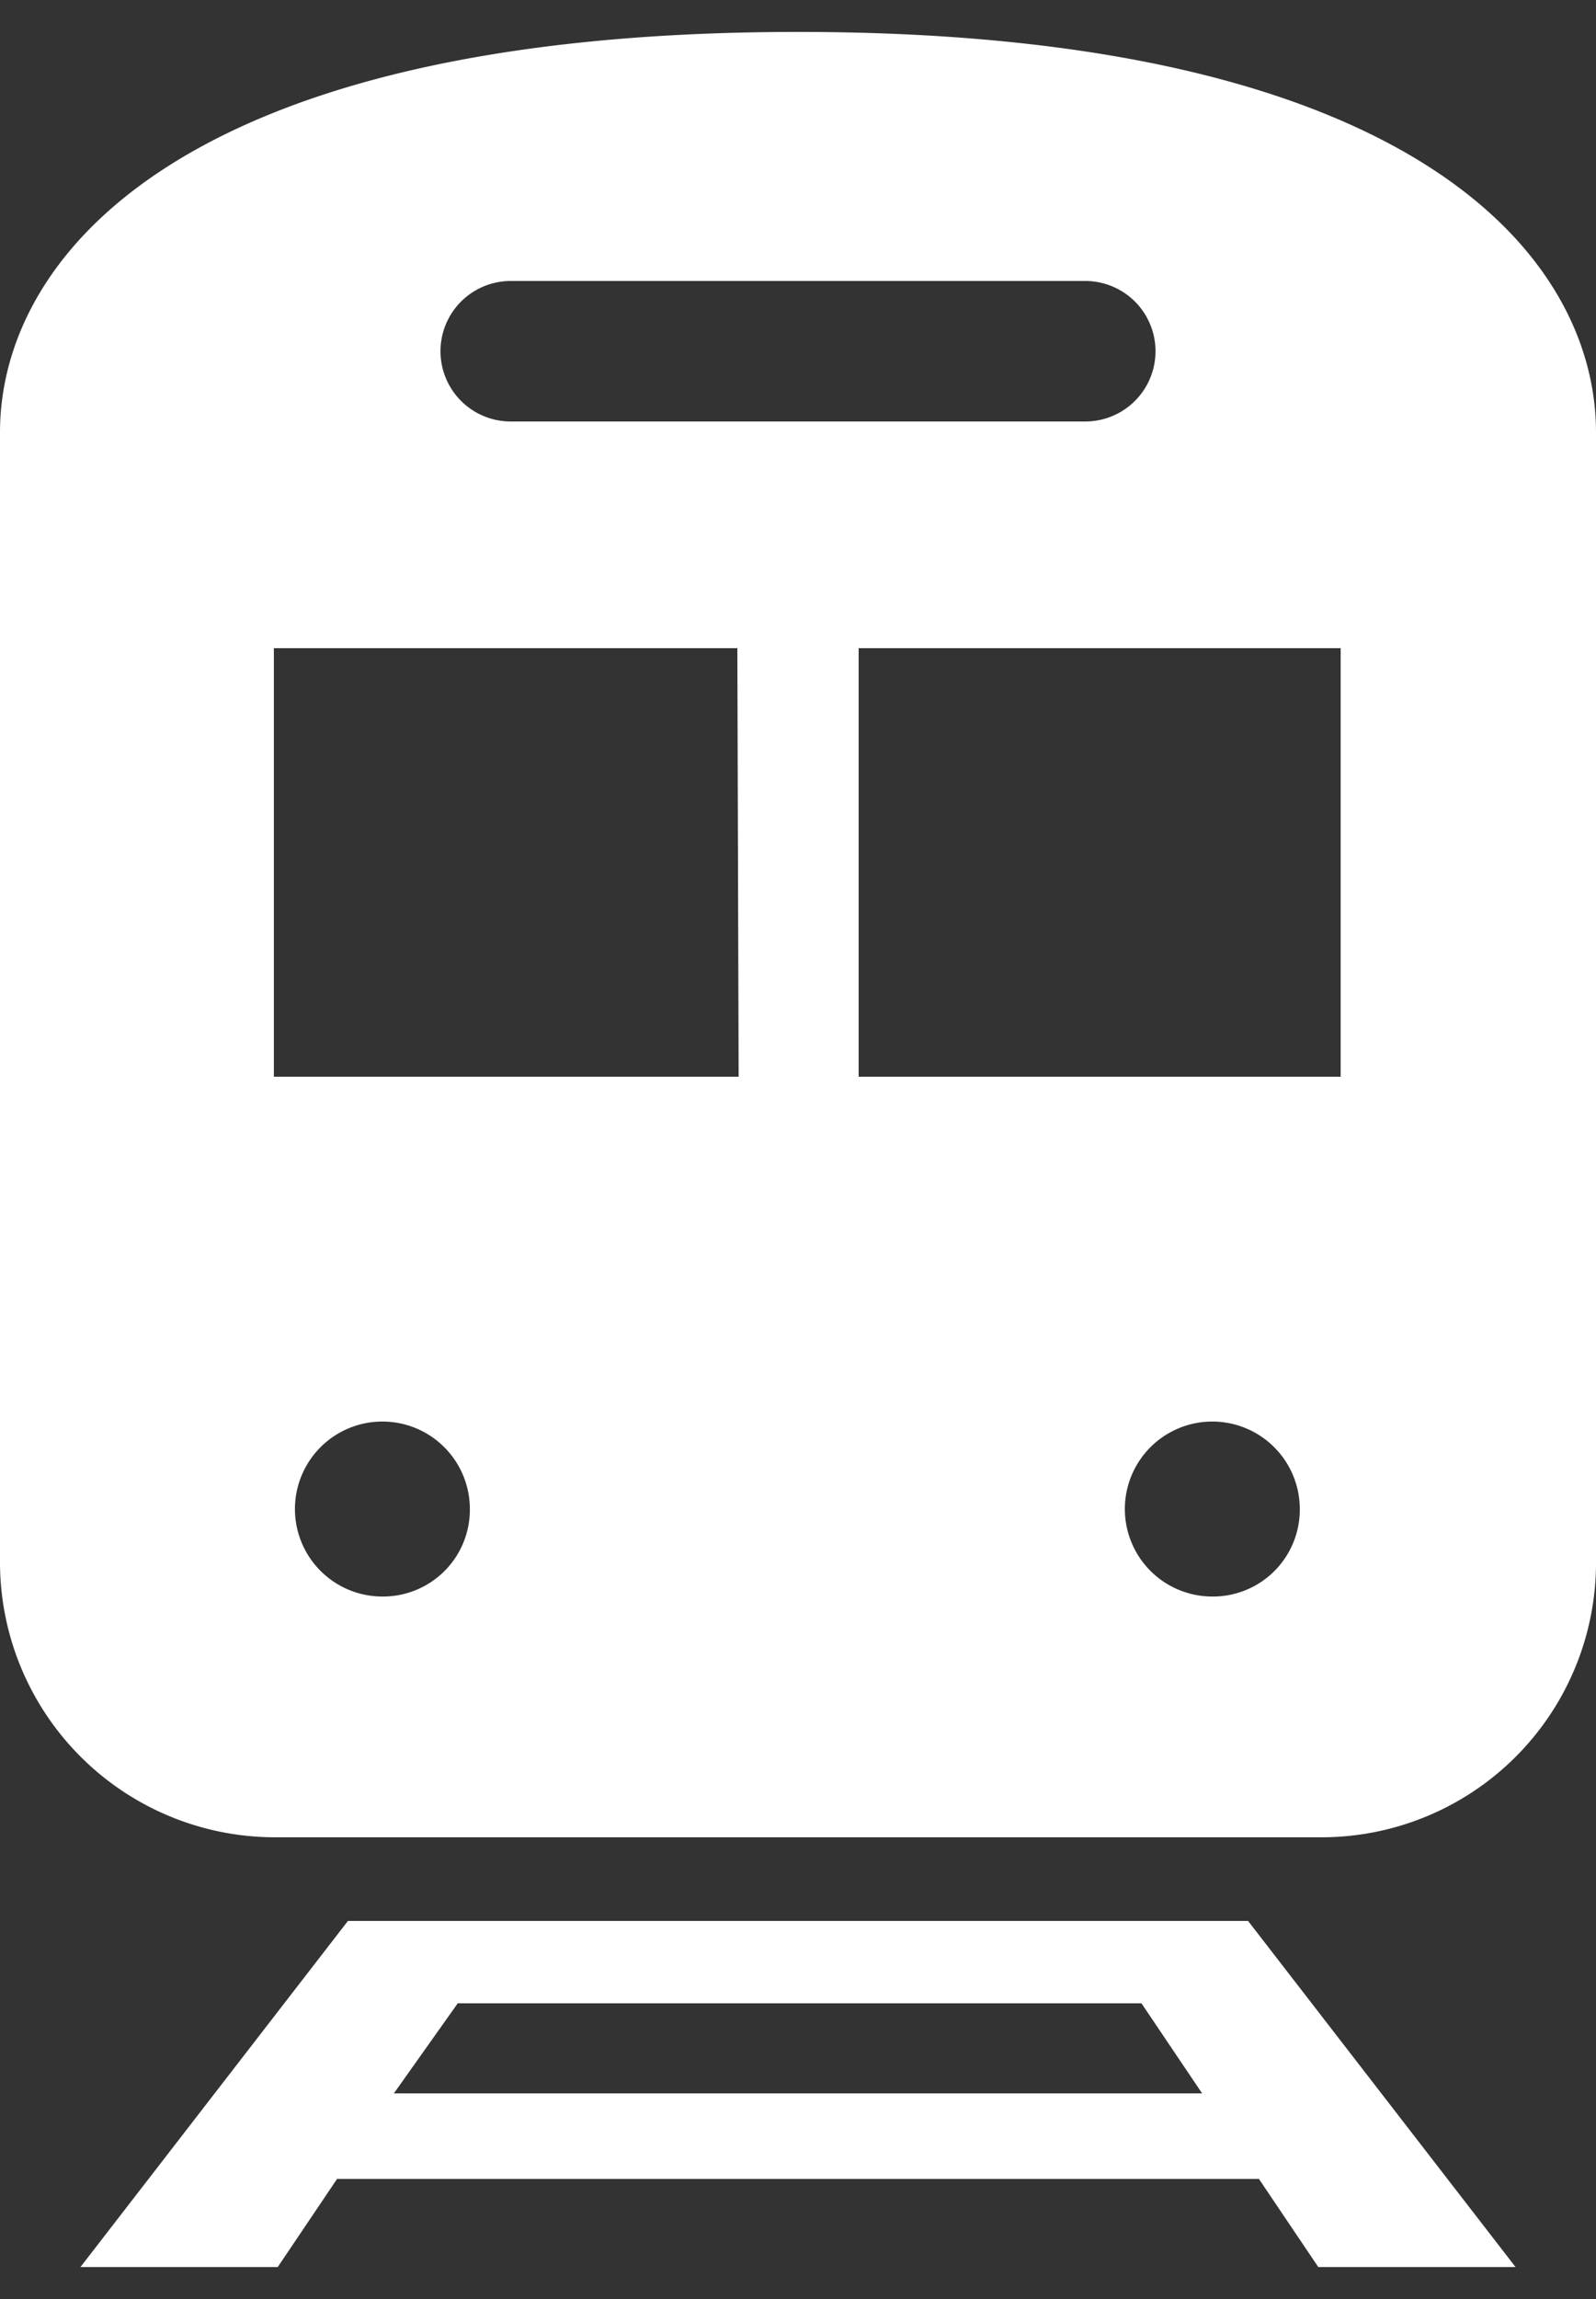 <svg id="レイヤー_1" data-name="レイヤー 1" xmlns="http://www.w3.org/2000/svg" viewBox="0 0 25 36"><rect x="0" y="0" width="25" height="36" fill="#333333" stroke="none"/><defs><style>.cls-1{fill:#ffffff;fill-rule:evenodd;}</style></defs><path class="cls-1" d="M6.17,32.78l1-1.41H17.88l.95,1.41Zm12.69-2.7v0H6.17v0H5.45L1.26,35.5H4.35l.93-1.38H19.72l.93,1.38h3.09l-4.19-5.42Z"/><path class="cls-1" d="M21,16.86H13.45V10.15H21ZM19,25a1.37,1.37,0,1,1,1.36-1.37A1.36,1.36,0,0,1,19,25Zm-7.43-8.14H4.29V10.15h7.26ZM6,25a1.37,1.37,0,1,1,1.36-1.37A1.36,1.36,0,0,1,6,25ZM8,4.4H17a1.1,1.1,0,0,1,0,2.2H8A1.1,1.1,0,0,1,8,4.4ZM12.5.5C2.8.5,0,4.05,0,6.77V24.44a4.31,4.31,0,0,0,4.28,4.33H20.72A4.3,4.3,0,0,0,25,24.44V6.77C25,4.05,22.2.5,12.5.5Z"/></svg>